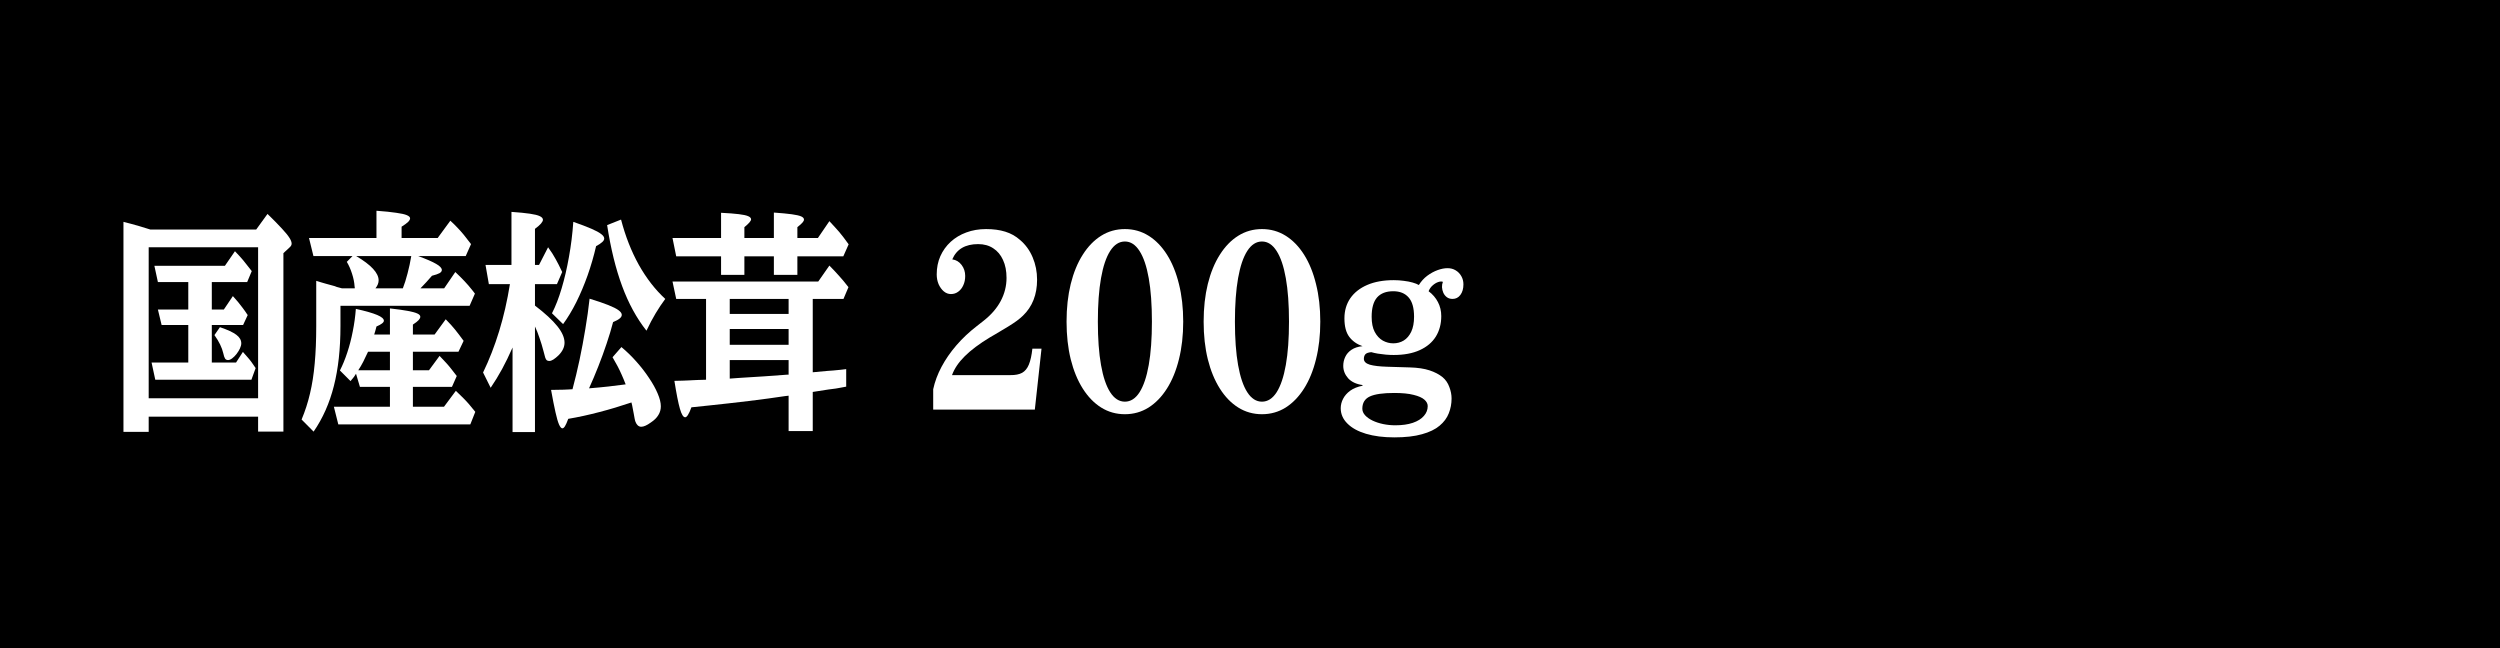 <svg width="162" height="42" viewBox="0 0 162 42" fill="none" xmlns="http://www.w3.org/2000/svg">
<rect width="162" height="42" fill="black"/>
<path d="M93.799 17.378C93.998 17.378 94.174 17.424 94.326 17.517C94.482 17.61 94.606 17.737 94.695 17.898C94.785 18.054 94.83 18.23 94.83 18.425C94.83 18.709 94.764 18.938 94.631 19.114C94.502 19.285 94.334 19.37 94.127 19.37C93.982 19.37 93.859 19.334 93.758 19.26C93.66 19.187 93.584 19.092 93.529 18.975C93.478 18.857 93.449 18.735 93.441 18.608C93.438 18.481 93.457 18.367 93.5 18.264C93.418 18.23 93.314 18.235 93.189 18.279C93.064 18.323 92.945 18.396 92.832 18.498C92.719 18.596 92.633 18.721 92.574 18.872C92.836 19.067 93.037 19.302 93.178 19.575C93.322 19.849 93.394 20.151 93.394 20.483C93.394 20.986 93.277 21.428 93.043 21.809C92.809 22.185 92.461 22.478 92 22.688C91.543 22.898 90.978 23.003 90.307 23.003C90.158 23.003 89.992 22.996 89.809 22.981C89.625 22.961 89.449 22.939 89.281 22.915C89.113 22.886 88.973 22.854 88.859 22.82C88.66 22.839 88.529 22.888 88.467 22.966C88.408 23.044 88.379 23.14 88.379 23.252C88.379 23.428 88.508 23.555 88.766 23.633C89.023 23.706 89.398 23.75 89.891 23.765C90.137 23.77 90.383 23.777 90.629 23.787C90.875 23.791 91.121 23.799 91.367 23.809C91.871 23.823 92.293 23.887 92.633 23.999C92.973 24.111 93.254 24.258 93.477 24.439C93.676 24.605 93.822 24.817 93.916 25.076C94.014 25.33 94.062 25.579 94.062 25.823C94.062 26.16 94.002 26.48 93.881 26.782C93.764 27.085 93.564 27.354 93.283 27.588C93.006 27.822 92.627 28.005 92.147 28.137C91.67 28.274 91.07 28.342 90.348 28.342C89.648 28.342 89.037 28.264 88.514 28.108C87.994 27.952 87.592 27.73 87.307 27.441C87.022 27.158 86.879 26.829 86.879 26.453C86.879 26.243 86.93 26.04 87.031 25.845C87.133 25.645 87.287 25.469 87.494 25.317C87.705 25.166 87.971 25.059 88.291 24.995V24.951C87.885 24.893 87.574 24.746 87.359 24.512C87.148 24.273 87.043 24.004 87.043 23.706C87.043 23.501 87.086 23.308 87.172 23.127C87.258 22.942 87.393 22.788 87.576 22.666C87.764 22.539 88.002 22.461 88.291 22.432C87.924 22.305 87.637 22.102 87.43 21.824C87.223 21.545 87.119 21.148 87.119 20.63C87.119 20.132 87.246 19.697 87.5 19.326C87.758 18.955 88.125 18.667 88.602 18.462C89.078 18.257 89.65 18.154 90.318 18.154C90.541 18.154 90.756 18.169 90.963 18.198C91.174 18.223 91.365 18.259 91.537 18.308C91.709 18.357 91.844 18.411 91.941 18.469C92.09 18.23 92.272 18.03 92.486 17.869C92.705 17.707 92.93 17.585 93.16 17.502C93.391 17.419 93.603 17.378 93.799 17.378ZM90.283 18.872C89.822 18.872 89.473 19.006 89.234 19.275C89 19.544 88.883 19.961 88.883 20.527C88.883 20.928 88.949 21.255 89.082 21.509C89.219 21.763 89.394 21.951 89.609 22.073C89.824 22.19 90.049 22.248 90.283 22.248C90.533 22.248 90.76 22.188 90.963 22.065C91.166 21.939 91.328 21.748 91.449 21.494C91.57 21.235 91.631 20.913 91.631 20.527C91.631 19.956 91.514 19.539 91.279 19.275C91.045 19.006 90.713 18.872 90.283 18.872ZM90.348 25.464C89.617 25.464 89.09 25.54 88.766 25.691C88.441 25.842 88.279 26.106 88.279 26.482C88.279 26.633 88.338 26.775 88.455 26.907C88.576 27.039 88.736 27.153 88.936 27.251C89.139 27.349 89.367 27.424 89.621 27.478C89.879 27.532 90.144 27.559 90.418 27.559C90.863 27.559 91.242 27.505 91.555 27.398C91.867 27.29 92.106 27.141 92.269 26.951C92.434 26.765 92.516 26.553 92.516 26.314C92.516 26.162 92.443 26.023 92.299 25.896C92.154 25.769 91.922 25.666 91.602 25.588C91.285 25.505 90.867 25.464 90.348 25.464Z" fill="white"/>
<path d="M81.775 14.844C82.338 14.844 82.85 14.988 83.311 15.276C83.772 15.564 84.17 15.974 84.506 16.506C84.842 17.039 85.1 17.673 85.279 18.411C85.463 19.143 85.555 19.954 85.555 20.842C85.555 21.731 85.463 22.541 85.279 23.274C85.1 24.006 84.842 24.639 84.506 25.171C84.17 25.703 83.772 26.116 83.311 26.409C82.85 26.697 82.338 26.841 81.775 26.841C81.213 26.841 80.701 26.697 80.24 26.409C79.779 26.121 79.381 25.71 79.045 25.178C78.709 24.646 78.449 24.014 78.266 23.281C78.086 22.549 77.996 21.736 77.996 20.842C77.996 19.949 78.086 19.136 78.266 18.403C78.449 17.666 78.709 17.034 79.045 16.506C79.381 15.974 79.779 15.564 80.24 15.276C80.701 14.988 81.213 14.844 81.775 14.844ZM81.775 15.649C81.404 15.649 81.088 15.852 80.826 16.257C80.564 16.663 80.365 17.251 80.228 18.023C80.092 18.794 80.023 19.734 80.023 20.842C80.023 21.946 80.092 22.883 80.228 23.655C80.365 24.426 80.564 25.015 80.826 25.42C81.088 25.825 81.404 26.028 81.775 26.028C82.147 26.028 82.463 25.825 82.725 25.42C82.986 25.01 83.186 24.419 83.322 23.648C83.459 22.876 83.527 21.941 83.527 20.842C83.527 19.739 83.459 18.801 83.322 18.03C83.186 17.258 82.986 16.67 82.725 16.265C82.463 15.854 82.147 15.649 81.775 15.649Z" fill="white"/>
<path d="M72.893 14.844C73.455 14.844 73.967 14.988 74.428 15.276C74.889 15.564 75.287 15.974 75.623 16.506C75.959 17.039 76.217 17.673 76.397 18.411C76.58 19.143 76.672 19.954 76.672 20.842C76.672 21.731 76.58 22.541 76.397 23.274C76.217 24.006 75.959 24.639 75.623 25.171C75.287 25.703 74.889 26.116 74.428 26.409C73.967 26.697 73.455 26.841 72.893 26.841C72.33 26.841 71.818 26.697 71.357 26.409C70.897 26.121 70.498 25.71 70.162 25.178C69.826 24.646 69.566 24.014 69.383 23.281C69.203 22.549 69.113 21.736 69.113 20.842C69.113 19.949 69.203 19.136 69.383 18.403C69.566 17.666 69.826 17.034 70.162 16.506C70.498 15.974 70.897 15.564 71.357 15.276C71.818 14.988 72.33 14.844 72.893 14.844ZM72.893 15.649C72.522 15.649 72.205 15.852 71.943 16.257C71.682 16.663 71.482 17.251 71.346 18.023C71.209 18.794 71.141 19.734 71.141 20.842C71.141 21.946 71.209 22.883 71.346 23.655C71.482 24.426 71.682 25.015 71.943 25.42C72.205 25.825 72.522 26.028 72.893 26.028C73.264 26.028 73.58 25.825 73.842 25.42C74.103 25.01 74.303 24.419 74.439 23.648C74.576 22.876 74.644 21.941 74.644 20.842C74.644 19.739 74.576 18.801 74.439 18.03C74.303 17.258 74.103 16.67 73.842 16.265C73.58 15.854 73.264 15.649 72.893 15.649Z" fill="white"/>
<path d="M60.471 25.222C60.576 24.734 60.756 24.25 61.01 23.772C61.264 23.294 61.584 22.83 61.971 22.38C62.357 21.931 62.801 21.514 63.301 21.128L63.758 20.769C64.234 20.393 64.598 19.971 64.848 19.502C65.098 19.028 65.223 18.53 65.223 18.008C65.223 17.559 65.147 17.17 64.994 16.843C64.846 16.516 64.635 16.265 64.361 16.089C64.088 15.908 63.762 15.818 63.383 15.818C62.547 15.818 61.988 16.148 61.707 16.807C61.953 16.841 62.154 16.96 62.31 17.166C62.467 17.371 62.545 17.61 62.545 17.883C62.545 18.108 62.504 18.308 62.422 18.484C62.344 18.66 62.234 18.799 62.094 18.901C61.957 19.004 61.799 19.055 61.619 19.055C61.451 19.055 61.297 18.997 61.156 18.879C61.02 18.762 60.908 18.608 60.822 18.418C60.74 18.223 60.699 18.01 60.699 17.781C60.699 17.351 60.777 16.958 60.934 16.602C61.094 16.245 61.316 15.935 61.602 15.671C61.891 15.408 62.228 15.205 62.615 15.063C63.006 14.917 63.434 14.844 63.898 14.844C64.367 14.844 64.781 14.9 65.141 15.012C65.504 15.124 65.822 15.303 66.096 15.547C66.451 15.845 66.725 16.221 66.916 16.675C67.107 17.124 67.203 17.607 67.203 18.125C67.203 19.092 66.898 19.868 66.289 20.454C66.184 20.557 66.053 20.666 65.897 20.784C65.744 20.896 65.553 21.023 65.322 21.165C65.096 21.306 64.818 21.472 64.49 21.663L64.15 21.86C63.463 22.275 62.918 22.683 62.516 23.084C62.117 23.479 61.842 23.887 61.69 24.307H65.475C65.787 24.311 66.039 24.263 66.231 24.16C66.422 24.053 66.568 23.875 66.67 23.625C66.775 23.372 66.852 23.027 66.898 22.593H67.49L67.057 26.541H60.471V25.222Z" fill="white"/>
<path d="M51.67 16.609V17.81H50.147V16.609H48.236V17.81H46.725V16.609H43.818L43.578 15.422H46.725V13.789C47.209 13.813 47.592 13.843 47.873 13.877C48.158 13.911 48.361 13.955 48.482 14.009C48.607 14.062 48.67 14.131 48.67 14.214C48.67 14.316 48.525 14.485 48.236 14.719V15.422H50.147V13.774C50.639 13.809 51.025 13.845 51.307 13.884C51.592 13.923 51.795 13.97 51.916 14.023C52.037 14.077 52.098 14.146 52.098 14.229C52.098 14.287 52.065 14.353 51.998 14.426C51.935 14.499 51.826 14.597 51.67 14.719V15.422H53L53.744 14.331C53.885 14.477 54.004 14.607 54.102 14.719C54.203 14.827 54.297 14.932 54.383 15.034C54.473 15.137 54.565 15.252 54.658 15.378C54.752 15.505 54.863 15.657 54.992 15.832L54.647 16.609H51.67ZM52.666 19.37V24.123L53.609 24.036L54.02 24.006C54.031 24.006 54.078 24.002 54.16 23.992C54.246 23.982 54.35 23.972 54.471 23.962C54.592 23.948 54.713 23.933 54.834 23.919V25.054C54.666 25.083 54.523 25.11 54.406 25.134C54.293 25.154 54.209 25.169 54.154 25.178L53.697 25.237L52.666 25.398V27.932H51.102V25.64L50.861 25.669C50.541 25.718 50.182 25.769 49.783 25.823C49.385 25.877 48.967 25.93 48.529 25.984C48.092 26.033 47.65 26.084 47.205 26.138C46.764 26.186 46.338 26.233 45.928 26.277C45.518 26.321 45.143 26.36 44.803 26.394C44.721 26.623 44.647 26.787 44.58 26.885C44.518 26.987 44.457 27.039 44.398 27.039C44.277 27.039 44.164 26.855 44.059 26.489C43.953 26.123 43.834 25.52 43.701 24.68C43.924 24.67 44.107 24.666 44.252 24.666C44.397 24.661 44.52 24.656 44.621 24.651C44.723 24.646 44.82 24.641 44.914 24.636C45.008 24.631 45.115 24.627 45.236 24.622L45.752 24.607V19.37H43.818L43.578 18.242H53.023L53.744 17.209C53.877 17.341 53.992 17.461 54.09 17.568C54.191 17.671 54.285 17.773 54.371 17.876C54.461 17.974 54.555 18.081 54.652 18.198C54.75 18.315 54.859 18.452 54.98 18.608L54.658 19.37H52.666ZM51.102 19.37H47.287V20.344H51.102V19.37ZM51.102 21.318H47.287V22.344H51.102V21.318ZM51.102 23.332H47.287V24.534L47.791 24.497L48.008 24.482C48.512 24.453 49.016 24.421 49.52 24.387C50.023 24.348 50.527 24.311 51.031 24.277H51.102V23.332Z" fill="white"/>
<path d="M33.043 18.411H31.678L31.461 17.166H33.143V13.73C33.643 13.765 34.041 13.804 34.338 13.848C34.639 13.892 34.853 13.945 34.982 14.009C35.115 14.072 35.182 14.15 35.182 14.243C35.182 14.307 35.141 14.387 35.059 14.485C34.98 14.578 34.85 14.692 34.666 14.829V17.166H34.93L35.516 16.023C35.625 16.174 35.719 16.311 35.797 16.433C35.875 16.555 35.945 16.675 36.008 16.792C36.074 16.909 36.141 17.034 36.207 17.166C36.273 17.297 36.348 17.451 36.43 17.627L36.09 18.411H34.666V19.802C35.318 20.3 35.801 20.745 36.113 21.135C36.426 21.526 36.582 21.882 36.582 22.205C36.582 22.488 36.455 22.759 36.201 23.018C36.08 23.135 35.967 23.227 35.861 23.296C35.76 23.359 35.672 23.391 35.598 23.391C35.531 23.391 35.477 23.377 35.434 23.347C35.395 23.318 35.359 23.257 35.328 23.164C35.297 23.071 35.26 22.932 35.217 22.747C35.143 22.459 35.057 22.175 34.959 21.897C34.865 21.614 34.768 21.367 34.666 21.157V27.998H33.213V22.52C32.986 23.037 32.76 23.503 32.533 23.919C32.307 24.334 32.06 24.736 31.795 25.127L31.303 24.138C31.705 23.308 32.053 22.415 32.346 21.457C32.639 20.5 32.871 19.485 33.043 18.411ZM39.342 14.587L40.244 14.229C40.525 15.308 40.91 16.287 41.398 17.166C41.891 18.04 42.461 18.774 43.109 19.37C42.891 19.663 42.684 19.973 42.488 20.3C42.293 20.623 42.094 20.998 41.891 21.428C41.254 20.623 40.728 19.661 40.315 18.543C39.9 17.424 39.576 16.106 39.342 14.587ZM36.488 21.003L35.768 20.3C36.002 19.846 36.211 19.307 36.395 18.682C36.582 18.057 36.74 17.378 36.869 16.645C37.002 15.913 37.096 15.156 37.15 14.375C37.639 14.546 38.029 14.695 38.322 14.822C38.615 14.949 38.826 15.063 38.955 15.166C39.088 15.264 39.154 15.361 39.154 15.459C39.154 15.532 39.111 15.608 39.025 15.686C38.943 15.764 38.81 15.852 38.627 15.95C38.478 16.594 38.295 17.227 38.076 17.847C37.857 18.462 37.613 19.041 37.344 19.582C37.074 20.12 36.789 20.593 36.488 21.003ZM39.693 23.149L40.268 22.49C40.615 22.778 40.941 23.096 41.246 23.442C41.555 23.789 41.826 24.141 42.06 24.497C42.299 24.849 42.484 25.183 42.617 25.5C42.754 25.818 42.822 26.094 42.822 26.328C42.822 26.533 42.77 26.721 42.664 26.892C42.562 27.068 42.397 27.231 42.166 27.383C41.916 27.564 41.711 27.654 41.551 27.654C41.469 27.654 41.395 27.625 41.328 27.566C41.266 27.507 41.217 27.432 41.182 27.339C41.17 27.305 41.16 27.275 41.152 27.251C41.145 27.227 41.135 27.183 41.123 27.119C41.115 27.061 41.098 26.963 41.07 26.826C41.047 26.699 41.023 26.577 41 26.46C40.98 26.338 40.953 26.211 40.918 26.079C40.211 26.318 39.518 26.526 38.838 26.702C38.158 26.882 37.486 27.029 36.822 27.141C36.74 27.366 36.67 27.524 36.611 27.617C36.553 27.71 36.496 27.756 36.441 27.756C36.371 27.756 36.299 27.673 36.225 27.507C36.154 27.346 36.078 27.082 35.996 26.716C35.914 26.355 35.818 25.872 35.709 25.266L36.512 25.252L36.846 25.237L37.098 25.222C37.262 24.612 37.414 23.977 37.555 23.318C37.695 22.654 37.82 21.987 37.93 21.318C38.043 20.649 38.135 19.995 38.205 19.355C38.705 19.507 39.107 19.644 39.412 19.766C39.721 19.888 39.943 20 40.08 20.102C40.221 20.205 40.291 20.305 40.291 20.403C40.291 20.486 40.246 20.564 40.156 20.637C40.07 20.71 39.928 20.789 39.728 20.872C39.619 21.296 39.48 21.758 39.312 22.256C39.148 22.749 38.967 23.247 38.768 23.75C38.572 24.248 38.373 24.719 38.17 25.164C38.607 25.129 39.023 25.09 39.418 25.046C39.812 25.002 40.188 24.956 40.543 24.907C40.453 24.673 40.365 24.46 40.279 24.27C40.193 24.075 40.103 23.889 40.01 23.713C39.916 23.533 39.81 23.345 39.693 23.149Z" fill="white"/>
<path d="M22.062 19.817V21.128C22.062 22.602 21.92 23.896 21.635 25.01C21.354 26.123 20.916 27.109 20.322 27.969L19.543 27.185C19.77 26.648 19.951 26.086 20.088 25.5C20.229 24.91 20.33 24.26 20.393 23.552C20.459 22.839 20.492 22.036 20.492 21.143V18.198L20.803 18.294L21.102 18.381L21.693 18.543L21.822 18.594L22.15 18.682H22.988V18.623L22.977 18.557C22.961 18.298 22.906 18.025 22.812 17.737C22.719 17.444 22.605 17.188 22.473 16.968L22.842 16.594H20.311L20.023 15.422H24.395V13.657C24.934 13.696 25.361 13.74 25.678 13.789C25.998 13.833 26.227 13.884 26.363 13.943C26.504 14.002 26.574 14.07 26.574 14.148C26.574 14.216 26.531 14.294 26.445 14.382C26.359 14.465 26.219 14.568 26.023 14.69V15.422H28.361L29.182 14.302C29.354 14.458 29.508 14.609 29.645 14.756C29.781 14.898 29.918 15.051 30.055 15.217C30.191 15.383 30.348 15.584 30.523 15.818L30.178 16.594H27.102C27.633 16.79 28.02 16.958 28.262 17.1C28.508 17.241 28.631 17.373 28.631 17.495C28.631 17.573 28.582 17.642 28.484 17.7C28.387 17.754 28.223 17.81 27.992 17.869C27.883 17.996 27.762 18.132 27.629 18.279C27.496 18.425 27.369 18.56 27.248 18.682H28.783L29.504 17.627C29.738 17.847 29.939 18.047 30.107 18.227C30.275 18.403 30.447 18.604 30.623 18.828L30.775 19.026L30.43 19.817H22.062ZM26.65 16.594H23.082C24.051 17.166 24.535 17.69 24.535 18.169C24.535 18.34 24.467 18.511 24.33 18.682H26.105C26.215 18.403 26.316 18.081 26.41 17.715C26.508 17.344 26.588 16.97 26.65 16.594ZM26.756 22.791V23.992H27.799L28.484 23.061C28.656 23.237 28.801 23.391 28.918 23.523C29.039 23.655 29.15 23.787 29.252 23.919C29.357 24.045 29.473 24.194 29.598 24.365L29.287 25.068H26.756V26.357H28.771L29.539 25.325C29.727 25.5 29.887 25.657 30.02 25.794C30.152 25.925 30.277 26.06 30.395 26.196C30.516 26.333 30.65 26.497 30.799 26.687L30.477 27.5H21.922L21.635 26.357H25.268V25.068H23.322L23.07 24.219C23.023 24.292 22.977 24.363 22.93 24.431C22.883 24.495 22.811 24.582 22.713 24.695L22.027 24.006C22.203 23.665 22.361 23.279 22.502 22.849C22.646 22.415 22.766 21.956 22.859 21.472C22.957 20.989 23.023 20.503 23.059 20.015C23.695 20.156 24.156 20.288 24.441 20.41C24.73 20.532 24.875 20.657 24.875 20.784C24.875 20.896 24.715 21.02 24.395 21.157C24.363 21.284 24.338 21.382 24.318 21.45C24.303 21.514 24.279 21.589 24.248 21.677H25.268V19.985C25.752 20.039 26.137 20.093 26.422 20.146C26.711 20.2 26.918 20.256 27.043 20.315C27.172 20.373 27.236 20.444 27.236 20.527C27.236 20.591 27.201 20.662 27.131 20.74C27.061 20.818 26.936 20.916 26.756 21.033V21.677H28.162L28.883 20.689C29.02 20.83 29.135 20.952 29.229 21.055C29.322 21.157 29.406 21.255 29.48 21.348C29.559 21.44 29.641 21.545 29.727 21.663C29.816 21.775 29.922 21.916 30.043 22.087L29.709 22.791H26.756ZM25.268 22.791H23.85C23.729 23.054 23.623 23.274 23.533 23.45C23.443 23.625 23.338 23.806 23.217 23.992H25.268V22.791Z" fill="white"/>
<path d="M9.635 27.002V27.983H8V14.375C8.18 14.419 8.348 14.463 8.504 14.507C8.66 14.546 8.834 14.595 9.025 14.653C9.217 14.707 9.455 14.78 9.74 14.873H16.602L17.334 13.862C17.736 14.253 18.051 14.573 18.277 14.822C18.504 15.066 18.664 15.264 18.758 15.415C18.852 15.562 18.898 15.686 18.898 15.789C18.898 15.872 18.857 15.95 18.775 16.023L18.365 16.404V27.969H16.725V27.002H9.635ZM9.635 25.808H16.725V16.023H9.635V25.808ZM13.725 18.279V20.059H14.504L15.09 19.187C15.223 19.334 15.336 19.463 15.43 19.575C15.523 19.688 15.617 19.807 15.711 19.934C15.809 20.061 15.922 20.222 16.051 20.418L15.752 21.062H13.725V23.494H15.295L15.74 22.805C15.873 22.947 15.98 23.069 16.062 23.171C16.148 23.269 16.229 23.369 16.303 23.472C16.377 23.569 16.465 23.696 16.566 23.852L16.291 24.607H10.062L9.822 23.494H12.201V21.062H10.473L10.232 20.059H12.201V18.279H10.232L10.004 17.224H14.574L15.225 16.279C15.33 16.387 15.422 16.484 15.5 16.572C15.582 16.655 15.66 16.743 15.734 16.836C15.809 16.924 15.891 17.026 15.98 17.144C16.074 17.256 16.186 17.398 16.314 17.568L16.016 18.279H13.725ZM13.895 21.714L14.252 21.201C14.744 21.367 15.098 21.531 15.312 21.692C15.527 21.853 15.635 22.039 15.635 22.248C15.635 22.346 15.605 22.459 15.547 22.585C15.488 22.707 15.414 22.827 15.324 22.944C15.234 23.057 15.141 23.149 15.043 23.223C14.945 23.296 14.857 23.332 14.779 23.332C14.693 23.332 14.629 23.301 14.586 23.237C14.543 23.174 14.504 23.059 14.469 22.893C14.387 22.527 14.195 22.134 13.895 21.714Z" fill="white"/>
</svg>
